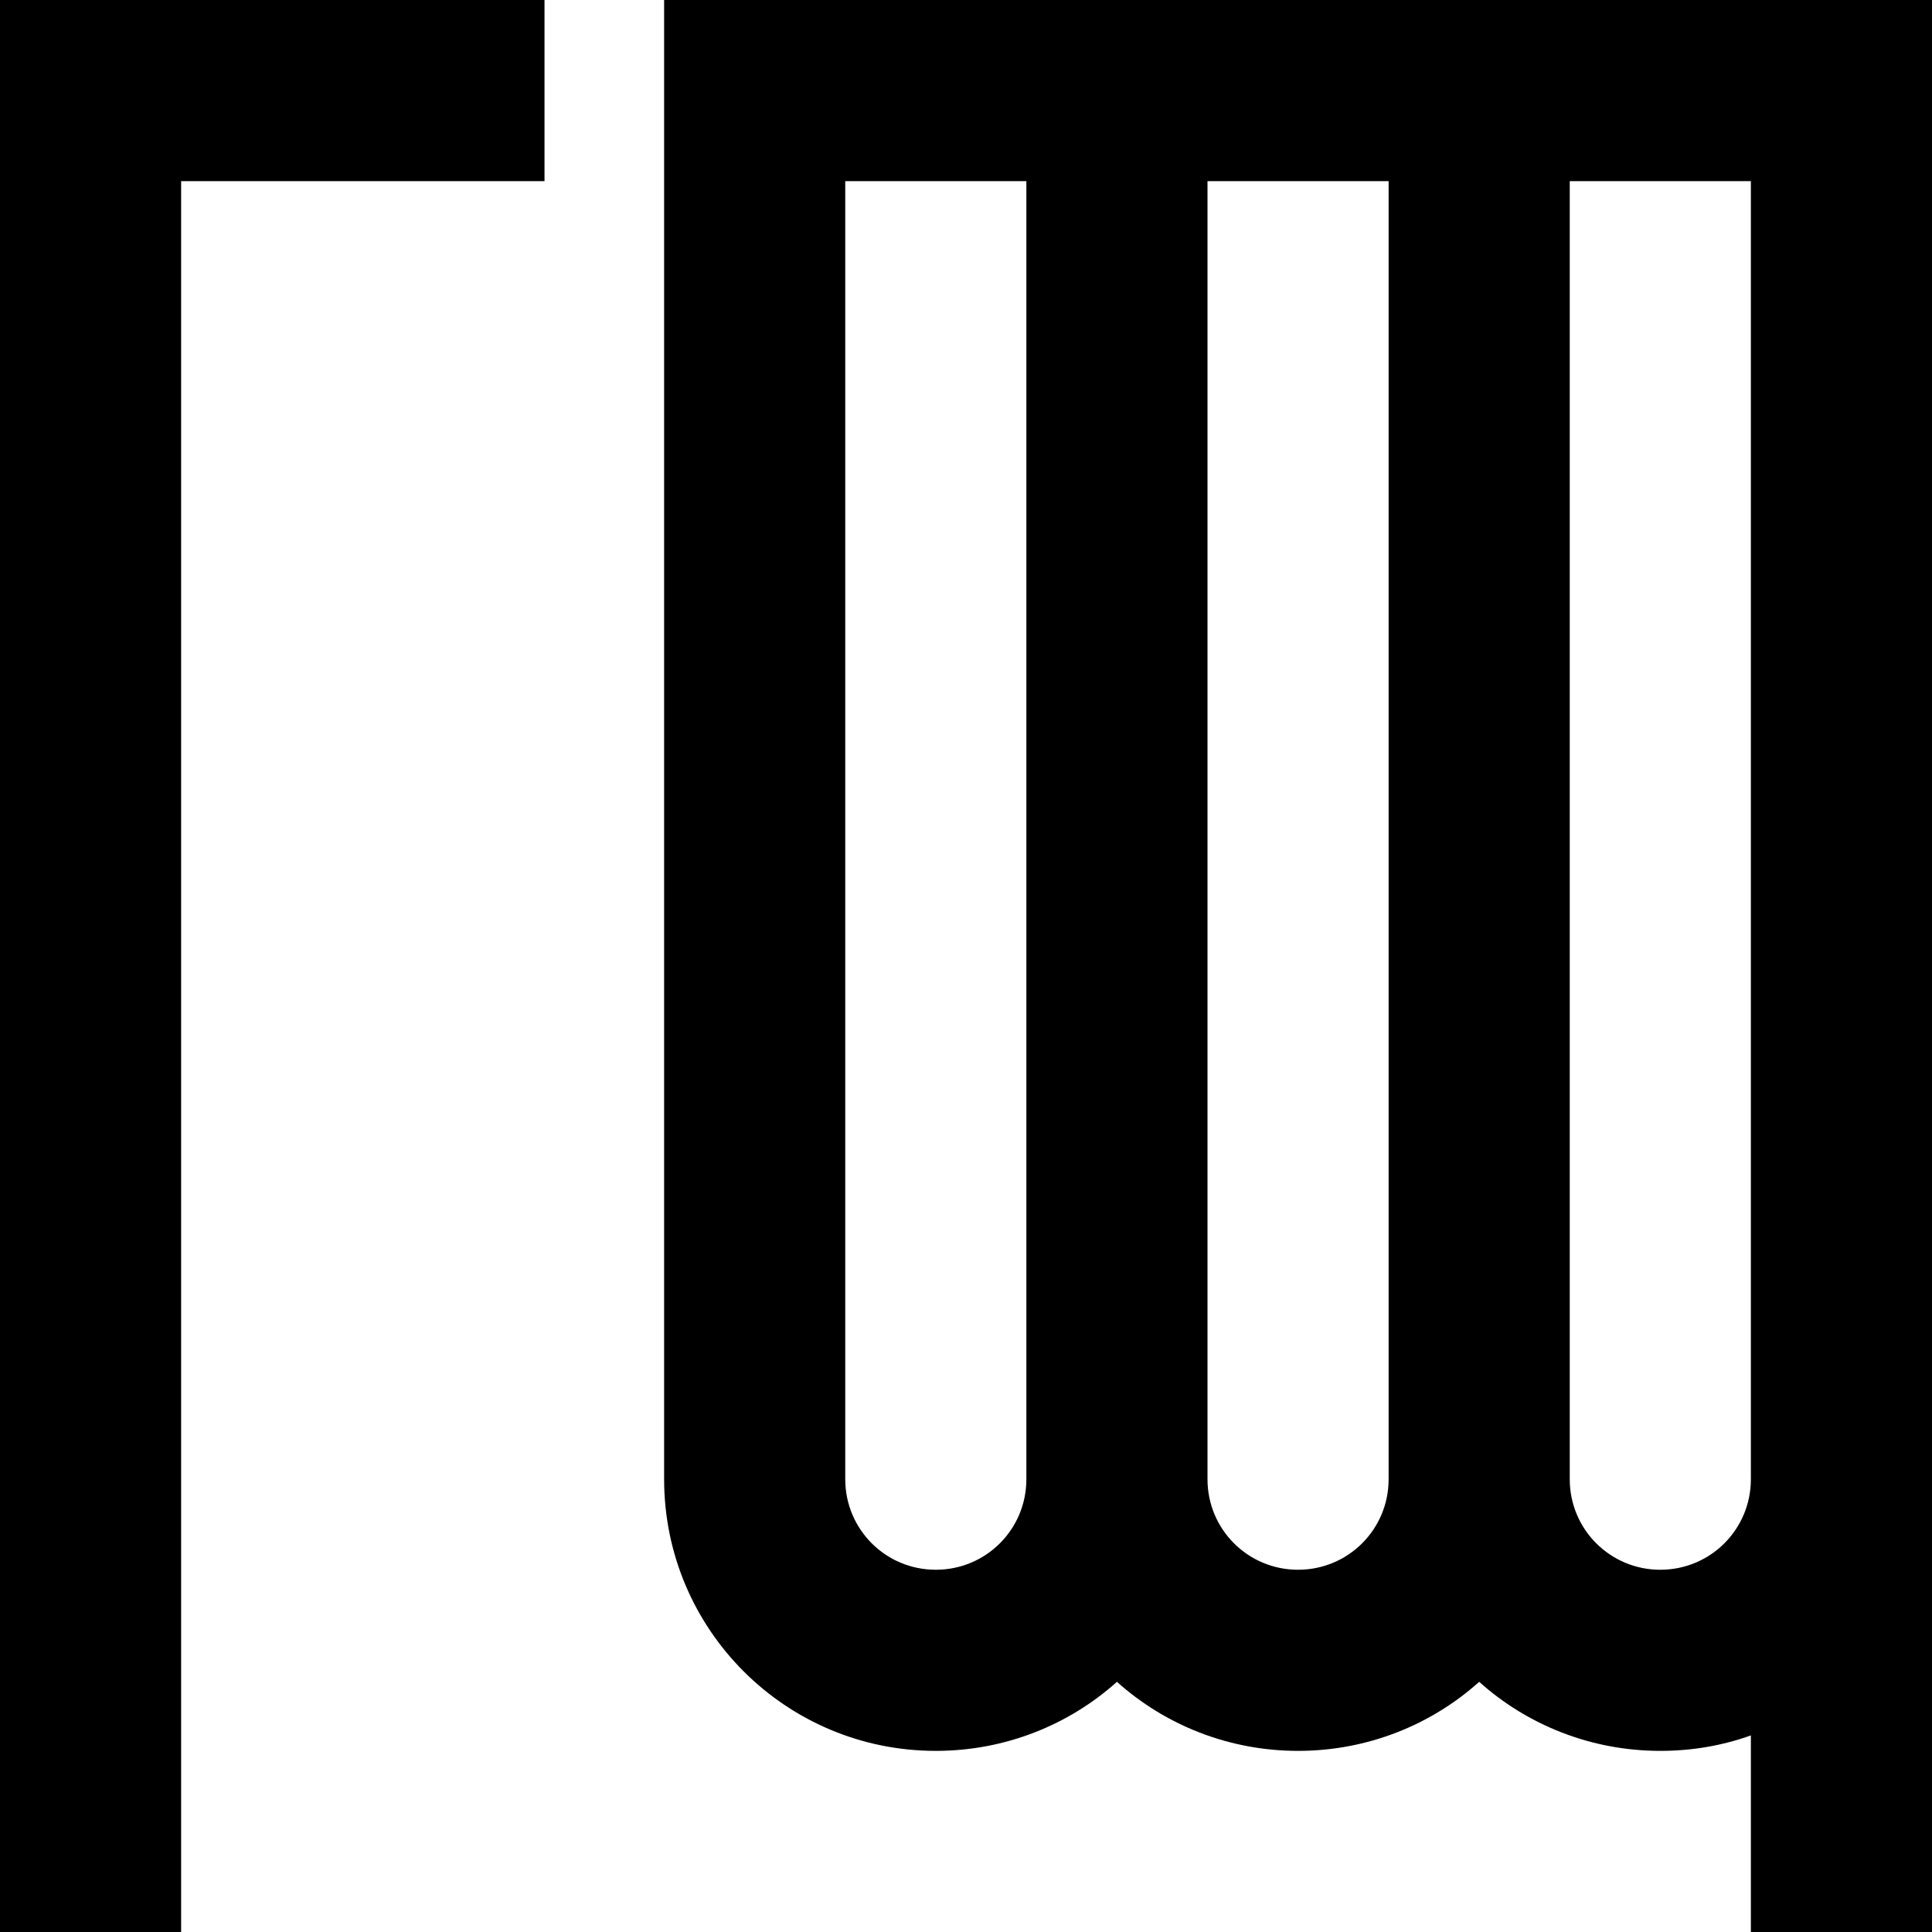 <svg xmlns="http://www.w3.org/2000/svg" viewBox="0 0 512 512"><!--! Font Awesome Pro 6.4.2 by @fontawesome - https://fontawesome.com License - https://fontawesome.com/license (Commercial License) Copyright 2023 Fonticons, Inc. --><path d="M0 0H24h.2 .2 .2 .2 .2H25h.2 .2 .2 .2 .2H26h.2 .2 .2 .2 .2 .2 .2 .2 .2 .2H28h.2 .2 .2 .2 .2 .2 .2 .2 .2 .2 .2 .2 .2 .2 .2H31h.2 .2 .2 .2H32h.2 .2 .2 .2H33h.2 .2 .2 .2H34h.2 .2 .2 .2H35h.2 .2 .2 .2 .2 .2 .2 .2 .2 .2 .2 .2 .2H38h.2 .2 .2 .2 .2 .2 .2 .2H40h.2 .2 .2 .2 .2 .2 .2 .2H42h.2 .2 .2 .2 .2 .2 .2 .2H44h.2 .2 .2 .2 .2 .2 .2 .2 .2 .2 .2 .2 .2 .2 .2 .2H48h.2 .2 .2H49h.2 .2 .2 .2 .2 .2 .2 .2 .2 .2 .2 .2 .2 .2 .2 .2 .2 .2 .2 .2 .2 .2 .2 .2 .2 .2 .3 .3 .3 .3 .3 .3 .3 .3 .3 .3 .3 .3 .3 .3 .3 .3 .3 .3 .3 .3 .3 .3 .3 .3 .3H62h.3 .3 .3H63h.3 .3 .3H64h.3 .3 .3 .3 .3 .3 .3 .3 .3 .3 .3 .3 .3 .3H68h.3 .3 .3H69h.3 .3 .3 .3 .3 .3 .3 .3 .3 .3 .3 .3 .3 .3H73h.3 .3 .3 .3 .3 .3 .3 .3 .3 .3 .3 .3 .3 .3H77h.3 .3 .3 .3 .3 .3 .3 .3 .3 .3H80h.3 .3 .3H81h.3 .3 .3 .3 .3 .3 .3 .3 .3 .3H84h.3 .3 .3 .3 .3 .3 .3 .3 .3 .3H87h.3 .3 .3H88h.3 .3 .3 .3 .3 .3 .3 .3 .3 .3H91h.3 .3 .3 .3 .3 .3 .3 .3 .3 .3 .3 .3 .3 .3H95h.3 .3 .3 .3 .3 .3 .3 .3 .3 .3 .3 .3 .3 .3H99h.3 .3 .3 .3 .3 .3 .3 .3 .3 .3 .3 .3 .3 .3 .3 .3 .3 .3 .3 .3 .3 .3 .3 .3 .3 .3 .3 .3 .3 .3 .3 .3 .3 .3 .3 .3 .3 .3 .3 .3 .3 .3 .3 .3 .3 .3 .3 .3 .3 .3 .3 .3 .3 .2 .2 .2 .2 .2 .2 .2 .2 .2 .2 .2 .2 .2 .2 .2 .2 .2 .2 .2 .2 .2 .2 .2 .2 .2 .2 .2 .2 .2 .2 .2 .2 .2 .2 .2 .2 .2 .2 .2 .2 .2 .2 .2 .2 .2 .2 .2 .2 .2 .2 .2 .2 .2 .2 .2 .2 .2 .2 .2 .2 .2 .2 .2 .2 .2 .2 .2 .2 .2 .2 .2 .2 .2 .2 .2 .2 .2 .2 .2 .2 .2 .2 .2 .2 .2 .2 .2 .2 .2 .2 .2 .2 .2 .2 .2 .2 .2 .2 .2 .2 .2 .2 .2 .2 .2 .2 .2 .2 .2 .2 .2 .2 .2 .2 .2 .2 .2 .2 .2 .2 .2 .2 .2 .2 .2 .2 .2 .2 .2 .2 .2 .2 .2 .2 .2 .2 .2 .2 .2 .2 .2 .2 .2 .2 .2 .2 .2V48h-.2-.2-.2-.2-.2H143h-.2-.2-.2-.2-.2H142h-.2-.2-.2-.2-.2-.2-.2-.2-.2-.2H140h-.2-.2-.2-.2-.2-.2-.2-.2-.2-.2-.2-.2-.2-.2-.2H137h-.2-.2-.2-.2H136h-.2-.2-.2-.2H135h-.2-.2-.2-.2H134h-.2-.2-.2-.2H133h-.2-.2-.2-.2-.2-.2-.2-.2-.2-.2-.2-.2-.2H130h-.2-.2-.2-.2-.2-.2-.2-.2H128h-.2-.2-.2-.2-.2-.2-.2-.2H126h-.2-.2-.2-.2-.2-.2-.2-.2H124h-.2-.2-.2-.2-.2-.2-.2-.2-.2-.2-.2-.2-.2-.2-.2-.2H120h-.2-.2-.2H119h-.2-.2-.2-.2-.2-.2-.2-.2-.2-.2-.2-.2-.2-.2-.2-.2-.2-.2-.2-.2-.2-.2-.2-.2-.2-.2-.3-.3-.3-.3-.3-.3-.3-.3-.3-.3-.3-.3-.3-.3-.3-.3-.3-.3-.3-.3-.3-.3-.3-.3-.3H106h-.3-.3-.3H105h-.3-.3-.3H104h-.3-.3-.3-.3-.3-.3-.3-.3-.3-.3-.3-.3-.3-.3H100h-.3-.3-.3H99h-.3-.3-.3-.3-.3-.3-.3-.3-.3-.3-.3-.3-.3-.3H95h-.3-.3-.3-.3-.3-.3-.3-.3-.3-.3-.3-.3-.3-.3H91h-.3-.3-.3-.3-.3-.3-.3-.3-.3-.3H88h-.3-.3-.3H87h-.3-.3-.3-.3-.3-.3-.3-.3-.3-.3H84h-.3-.3-.3-.3-.3-.3-.3-.3-.3-.3H81h-.3-.3-.3H80h-.3-.3-.3-.3-.3-.3-.3-.3-.3-.3H77h-.3-.3-.3-.3-.3-.3-.3-.3-.3-.3-.3-.3-.3-.3H73h-.3-.3-.3-.3-.3-.3-.3-.3-.3-.3-.3-.3-.3-.3H69h-.3-.3-.3H68h-.3-.3-.3-.3-.3-.3-.3-.3-.3-.3-.3-.3-.3-.3H64h-.3-.3-.3H63h-.3-.3-.3H62h-.3-.3-.3-.3-.3-.3-.3-.3-.3-.3-.3-.3-.3-.3-.3-.3-.3-.3-.3-.3-.3-.3-.3-.3-.3-.3-.2-.2-.2-.2-.2-.2-.2-.2-.2-.2-.2-.2-.2-.2-.2-.2-.2-.2-.2-.2-.2-.2-.2-.2-.2H49h-.2-.2-.2H48h0V488v24H0V488 24 0zM416 0h72 24V24 96 392v96 24H464V488 459.9c-7.5 2.7-15.6 4.1-24 4.1c-18.4 0-35.3-6.9-48-18.3c-12.7 11.4-29.6 18.3-48 18.3s-35.3-6.9-48-18.3c-12.7 11.4-29.6 18.3-48 18.3c-39.8 0-72-32.2-72-72V48 0h48 48 48 48 7.8H416zM368 48H320V392c0 13.3 10.7 24 24 24s24-10.7 24-24V48zm96 344V96 48H416V96 392c0 13.3 10.7 24 24 24s24-10.7 24-24zM224 48V392c0 13.3 10.7 24 24 24s24-10.7 24-24V48H224z"/></svg>